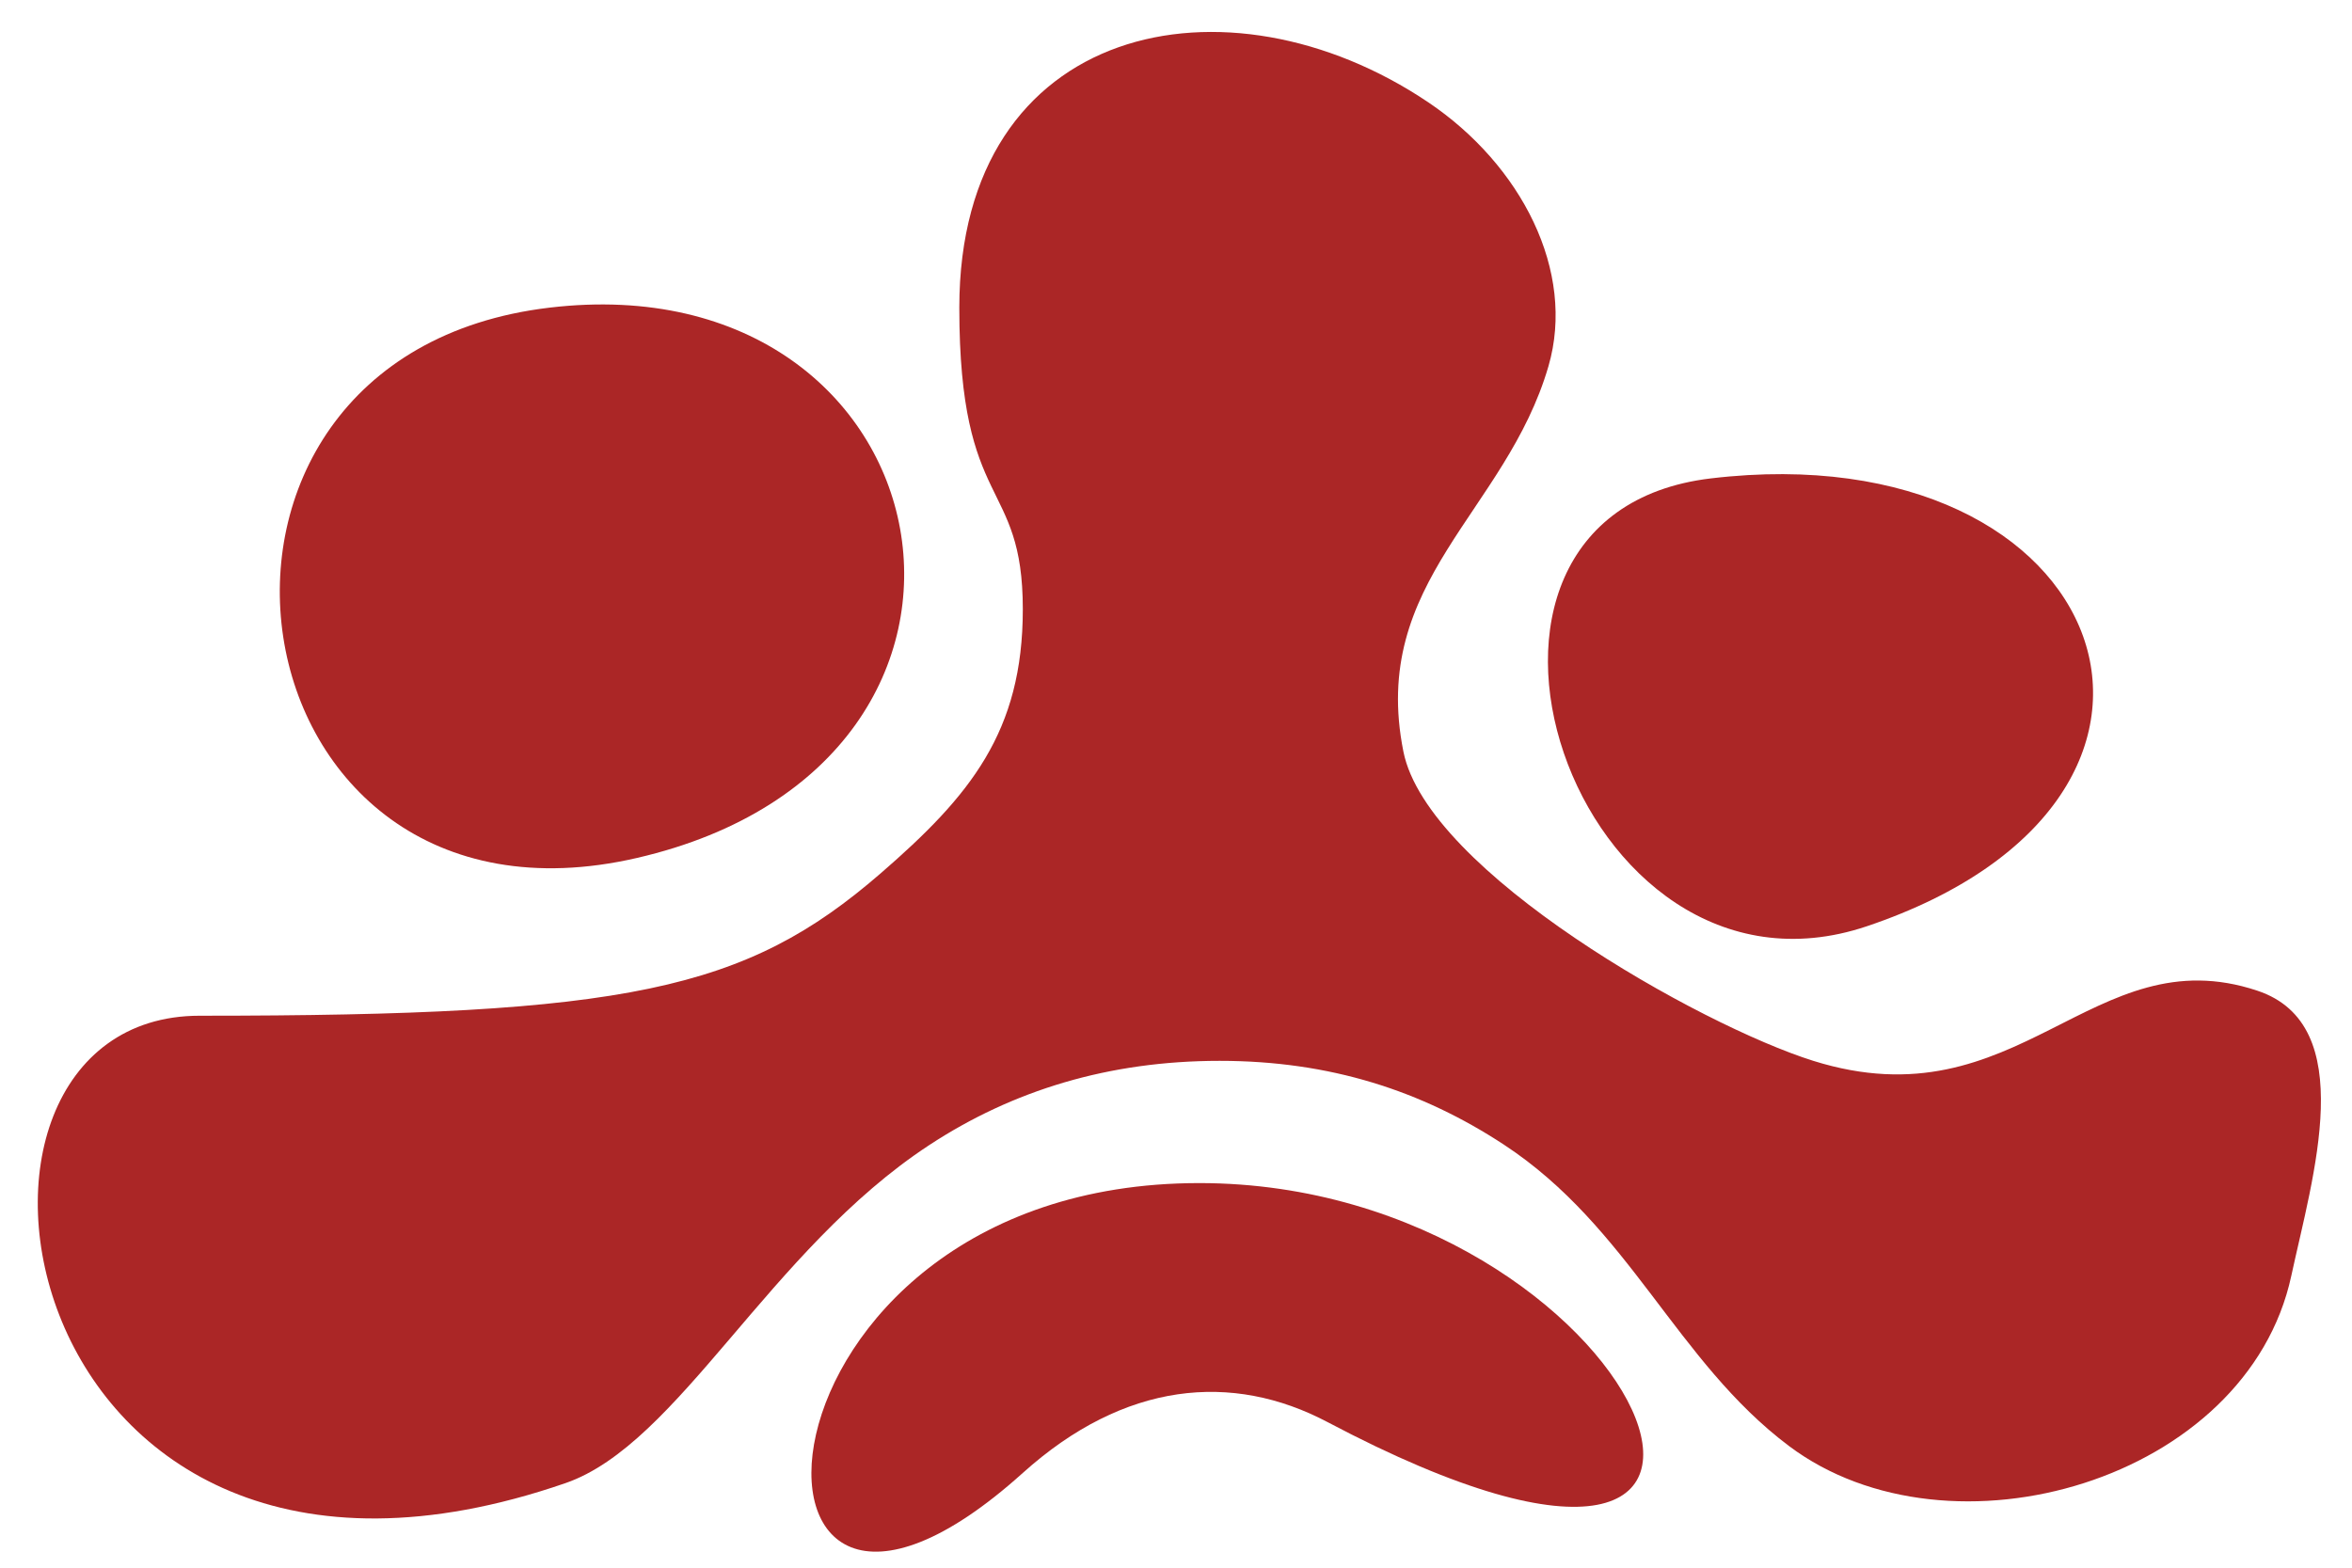 <svg width="54" height="36" viewBox="0 0 54 36" fill="none" xmlns="http://www.w3.org/2000/svg">
<path d="M27.536 27.168C37.715 27.168 42.849 39.191 30.482 32.658C28.289 31.499 25.815 31.725 23.482 33.825C16.249 40.335 16.706 27.168 27.536 27.168Z" fill="#AB2626"/>
<path d="M12.614 7.065C21.846 5.968 24.182 17.491 14.627 19.701C5.132 21.897 3.129 8.191 12.614 7.065Z" fill="#AB2626"/>
<path d="M39.279 10.986C48.511 9.889 51.641 18.311 42.862 21.27C36.142 23.534 32.221 11.825 39.279 10.986Z" fill="#AB2626"/>
<path d="M41.632 24.361C39.034 23.546 32.773 20.021 32.221 17.26C31.436 13.339 34.573 11.77 35.551 8.411C36.186 6.228 34.928 3.788 32.793 2.35C28.173 -0.761 22.025 0.518 22.025 7.065C22.025 11.77 23.483 10.958 23.483 13.991C23.483 16.807 22.273 18.276 20.216 20.058C17.109 22.75 14.383 23.325 4.583 23.325C-2.208 23.325 0.149 38.491 12.983 34.058C15.589 33.158 17.649 28.712 21.337 26.294C23.255 25.036 25.462 24.361 28.002 24.361C30.542 24.361 32.645 25.05 34.526 26.284C37.416 28.18 38.482 31.261 41.078 33.209C44.769 35.977 51.59 34.007 52.606 29.299C53.099 27.015 54.18 23.534 51.827 22.75C48.033 21.485 46.361 25.843 41.632 24.361Z" fill="#AB2626"/>
</svg>
